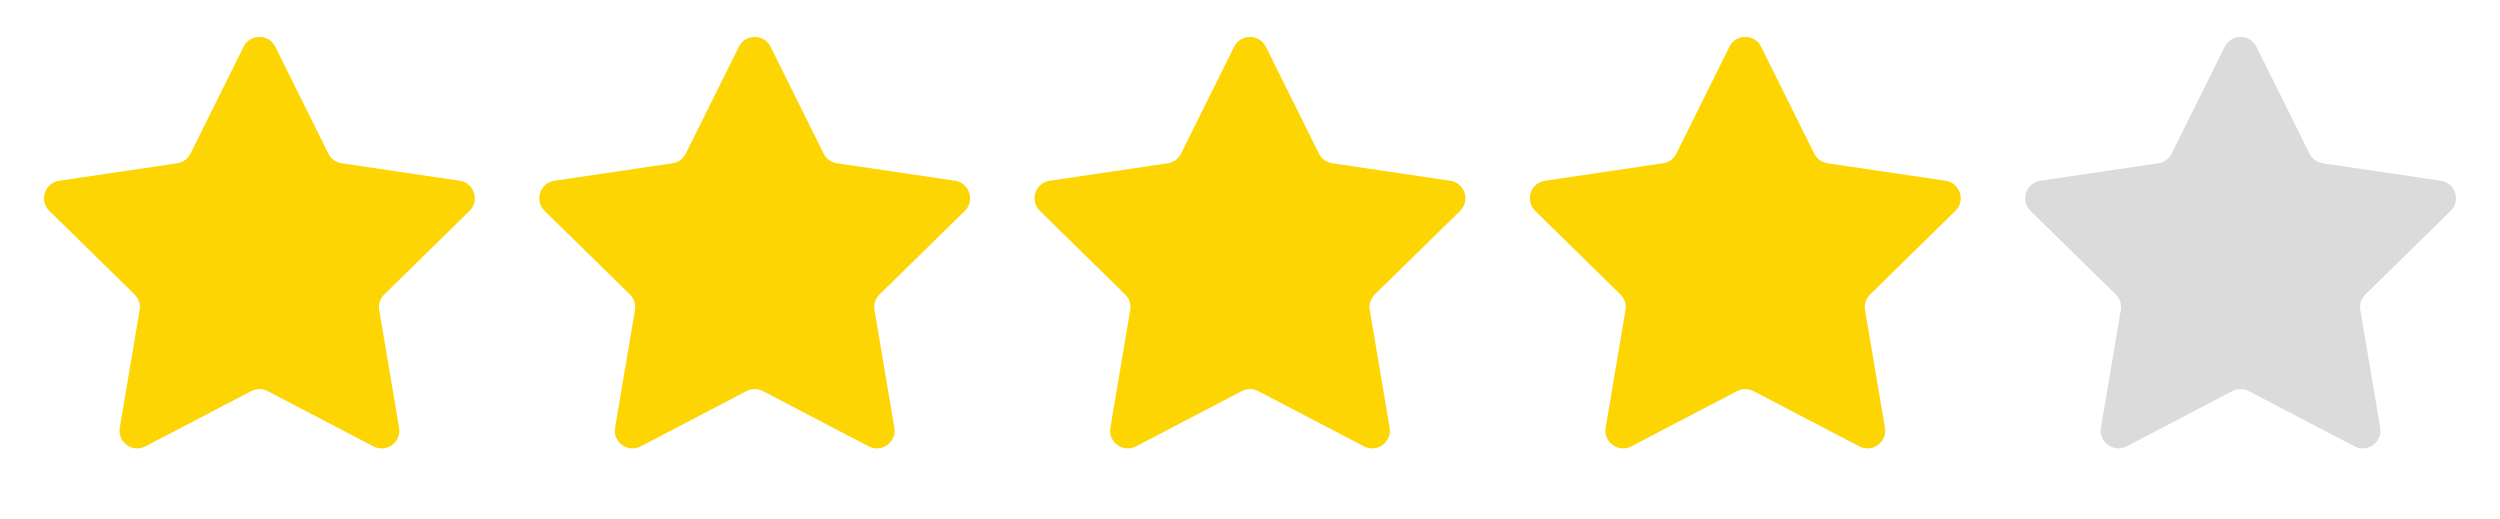 <?xml version="1.0" encoding="UTF-8"?> <svg xmlns="http://www.w3.org/2000/svg" width="106" height="22" viewBox="0 0 106 22" fill="none"><path d="M10.328 1.982C10.604 1.427 11.396 1.427 11.672 1.982L13.924 6.515C14.033 6.735 14.243 6.887 14.486 6.923L19.493 7.664C20.106 7.755 20.351 8.508 19.908 8.942L16.293 12.485C16.117 12.656 16.037 12.903 16.078 13.145L16.921 18.136C17.024 18.747 16.383 19.213 15.834 18.926L11.347 16.582C11.13 16.469 10.87 16.469 10.653 16.582L6.166 18.926C5.617 19.213 4.976 18.747 5.079 18.136L5.922 13.145C5.963 12.903 5.882 12.656 5.707 12.485L2.092 8.942C1.649 8.508 1.894 7.755 2.507 7.664L7.514 6.923C7.757 6.887 7.967 6.735 8.076 6.515L10.328 1.982Z" fill="#FCD503"></path><path d="M31.328 1.982C31.604 1.427 32.396 1.427 32.672 1.982L34.924 6.515C35.033 6.735 35.243 6.887 35.486 6.923L40.493 7.664C41.106 7.755 41.351 8.508 40.908 8.942L37.293 12.485C37.117 12.656 37.037 12.903 37.078 13.145L37.92 18.136C38.024 18.747 37.383 19.213 36.834 18.926L32.347 16.582C32.13 16.469 31.87 16.469 31.653 16.582L27.166 18.926C26.617 19.213 25.976 18.747 26.079 18.136L26.922 13.145C26.963 12.903 26.883 12.656 26.707 12.485L23.092 8.942C22.649 8.508 22.894 7.755 23.507 7.664L28.514 6.923C28.757 6.887 28.967 6.735 29.076 6.515L31.328 1.982Z" fill="#FCD503"></path><path d="M52.328 1.982C52.604 1.427 53.396 1.427 53.672 1.982L55.924 6.515C56.033 6.735 56.243 6.887 56.486 6.923L61.493 7.664C62.106 7.755 62.351 8.508 61.908 8.942L58.293 12.485C58.117 12.656 58.037 12.903 58.078 13.145L58.92 18.136C59.024 18.747 58.383 19.213 57.834 18.926L53.347 16.582C53.13 16.469 52.87 16.469 52.653 16.582L48.166 18.926C47.617 19.213 46.976 18.747 47.08 18.136L47.922 13.145C47.963 12.903 47.883 12.656 47.707 12.485L44.092 8.942C43.649 8.508 43.894 7.755 44.507 7.664L49.514 6.923C49.757 6.887 49.967 6.735 50.076 6.515L52.328 1.982Z" fill="#FCD503"></path><path d="M73.328 1.982C73.604 1.427 74.396 1.427 74.672 1.982L76.924 6.515C77.033 6.735 77.243 6.887 77.486 6.923L82.493 7.664C83.106 7.755 83.351 8.508 82.908 8.942L79.293 12.485C79.118 12.656 79.037 12.903 79.078 13.145L79.921 18.136C80.024 18.747 79.383 19.213 78.834 18.926L74.347 16.582C74.13 16.469 73.87 16.469 73.653 16.582L69.166 18.926C68.617 19.213 67.976 18.747 68.079 18.136L68.922 13.145C68.963 12.903 68.882 12.656 68.707 12.485L65.092 8.942C64.649 8.508 64.894 7.755 65.507 7.664L70.514 6.923C70.757 6.887 70.967 6.735 71.076 6.515L73.328 1.982Z" fill="#FCD503"></path><path opacity="0.3" d="M94.328 1.982C94.604 1.427 95.396 1.427 95.672 1.982L97.924 6.515C98.033 6.735 98.243 6.887 98.486 6.923L103.493 7.664C104.106 7.755 104.351 8.508 103.908 8.942L100.293 12.485C100.118 12.656 100.037 12.903 100.078 13.145L100.921 18.136C101.024 18.747 100.383 19.213 99.834 18.926L95.347 16.582C95.13 16.469 94.87 16.469 94.653 16.582L90.166 18.926C89.617 19.213 88.976 18.747 89.079 18.136L89.922 13.145C89.963 12.903 89.882 12.656 89.707 12.485L86.092 8.942C85.649 8.508 85.894 7.755 86.507 7.664L91.514 6.923C91.757 6.887 91.967 6.735 92.076 6.515L94.328 1.982Z" fill="#858585"></path></svg> 